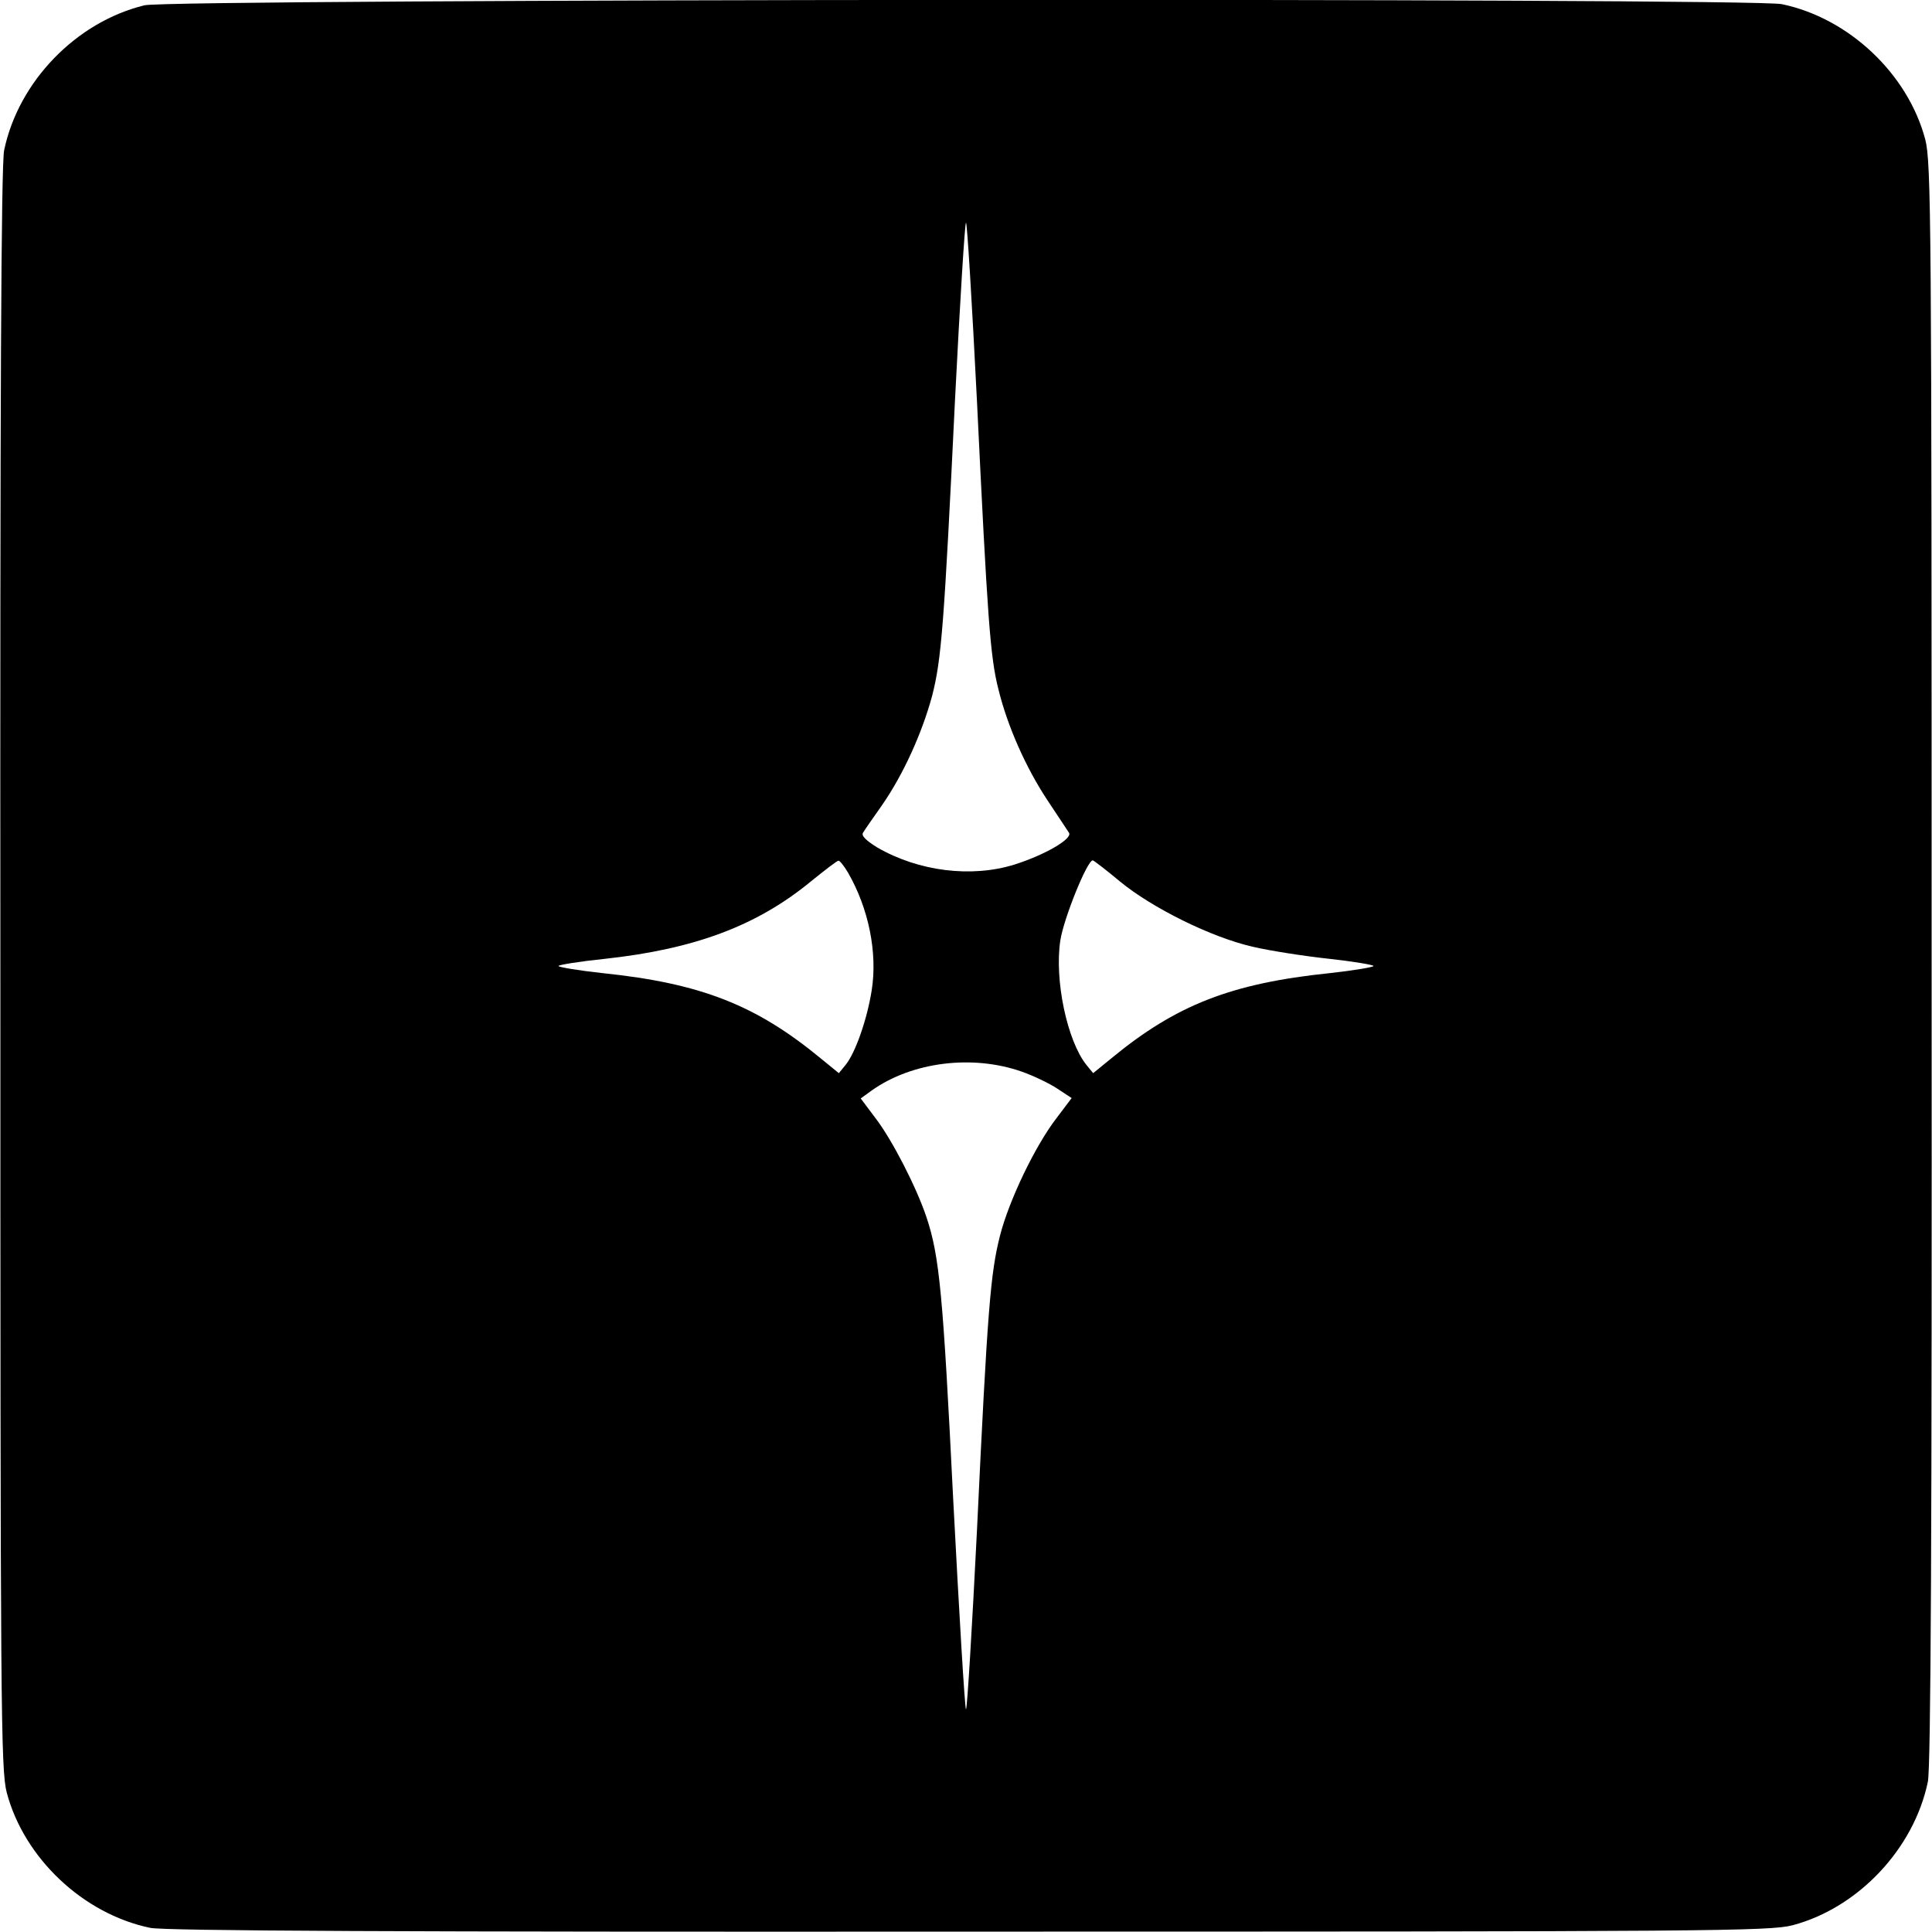 <?xml version="1.0" standalone="no"?>
<!DOCTYPE svg PUBLIC "-//W3C//DTD SVG 20010904//EN"
 "http://www.w3.org/TR/2001/REC-SVG-20010904/DTD/svg10.dtd">
<svg version="1.0" xmlns="http://www.w3.org/2000/svg"
 width="512pt" height="512pt" viewBox="0 0 512 512"
 preserveAspectRatio="xMidYMid meet">
<g transform="translate(0,512) scale(0.1,-0.1)"
fill="#000000" stroke="none">
<path d="M383 5106 c-181 -44 -334 -202 -372 -384 -8 -38 -11 -661 -10 -2170
0 -1968 1 -2122 17 -2183 46 -173 202 -321 380 -358 38 -8 661 -11 2170 -10
1968 0 2122 1 2183 17 173 46 321 202 358 380 8 38 11 661 10 2170 0 1968 -1
2122 -17 2183 -46 173 -202 321 -380 358 -81 17 -4268 14 -4339 -3z m2206
-1048 c28 -578 35 -679 57 -765 24 -98 73 -208 130 -294 27 -40 52 -79 57 -86
10 -16 -65 -59 -144 -84 -115 -36 -255 -18 -364 45 -29 18 -43 31 -38 39 4 7
27 40 51 74 56 81 105 189 132 288 25 97 32 187 61 788 13 257 26 467 29 467
3 0 16 -213 29 -472z m-342 -1250 c55 -95 79 -213 63 -313 -12 -76 -43 -165
-69 -197 l-18 -22 -49 40 c-170 140 -316 198 -576 225 -65 7 -118 16 -118 19
0 3 55 12 123 19 239 26 404 88 547 206 36 29 68 54 72 54 3 1 15 -14 25 -31z
m721 -24 c85 -70 242 -148 352 -173 47 -11 138 -25 203 -32 64 -7 117 -16 117
-19 0 -3 -53 -12 -117 -19 -261 -27 -407 -85 -577 -225 l-49 -40 -18 22 c-51
64 -85 225 -69 330 9 58 71 212 86 212 2 0 35 -25 72 -56z m-260 -504 c31 -11
73 -31 94 -45 l38 -25 -40 -53 c-57 -74 -126 -218 -150 -312 -25 -99 -33 -191
-61 -782 -13 -260 -26 -473 -29 -473 -3 0 -18 251 -34 558 -27 542 -36 643
-71 747 -26 78 -91 205 -135 262 l-39 52 29 21 c107 76 267 96 398 50z"/>
</g>
</svg>
